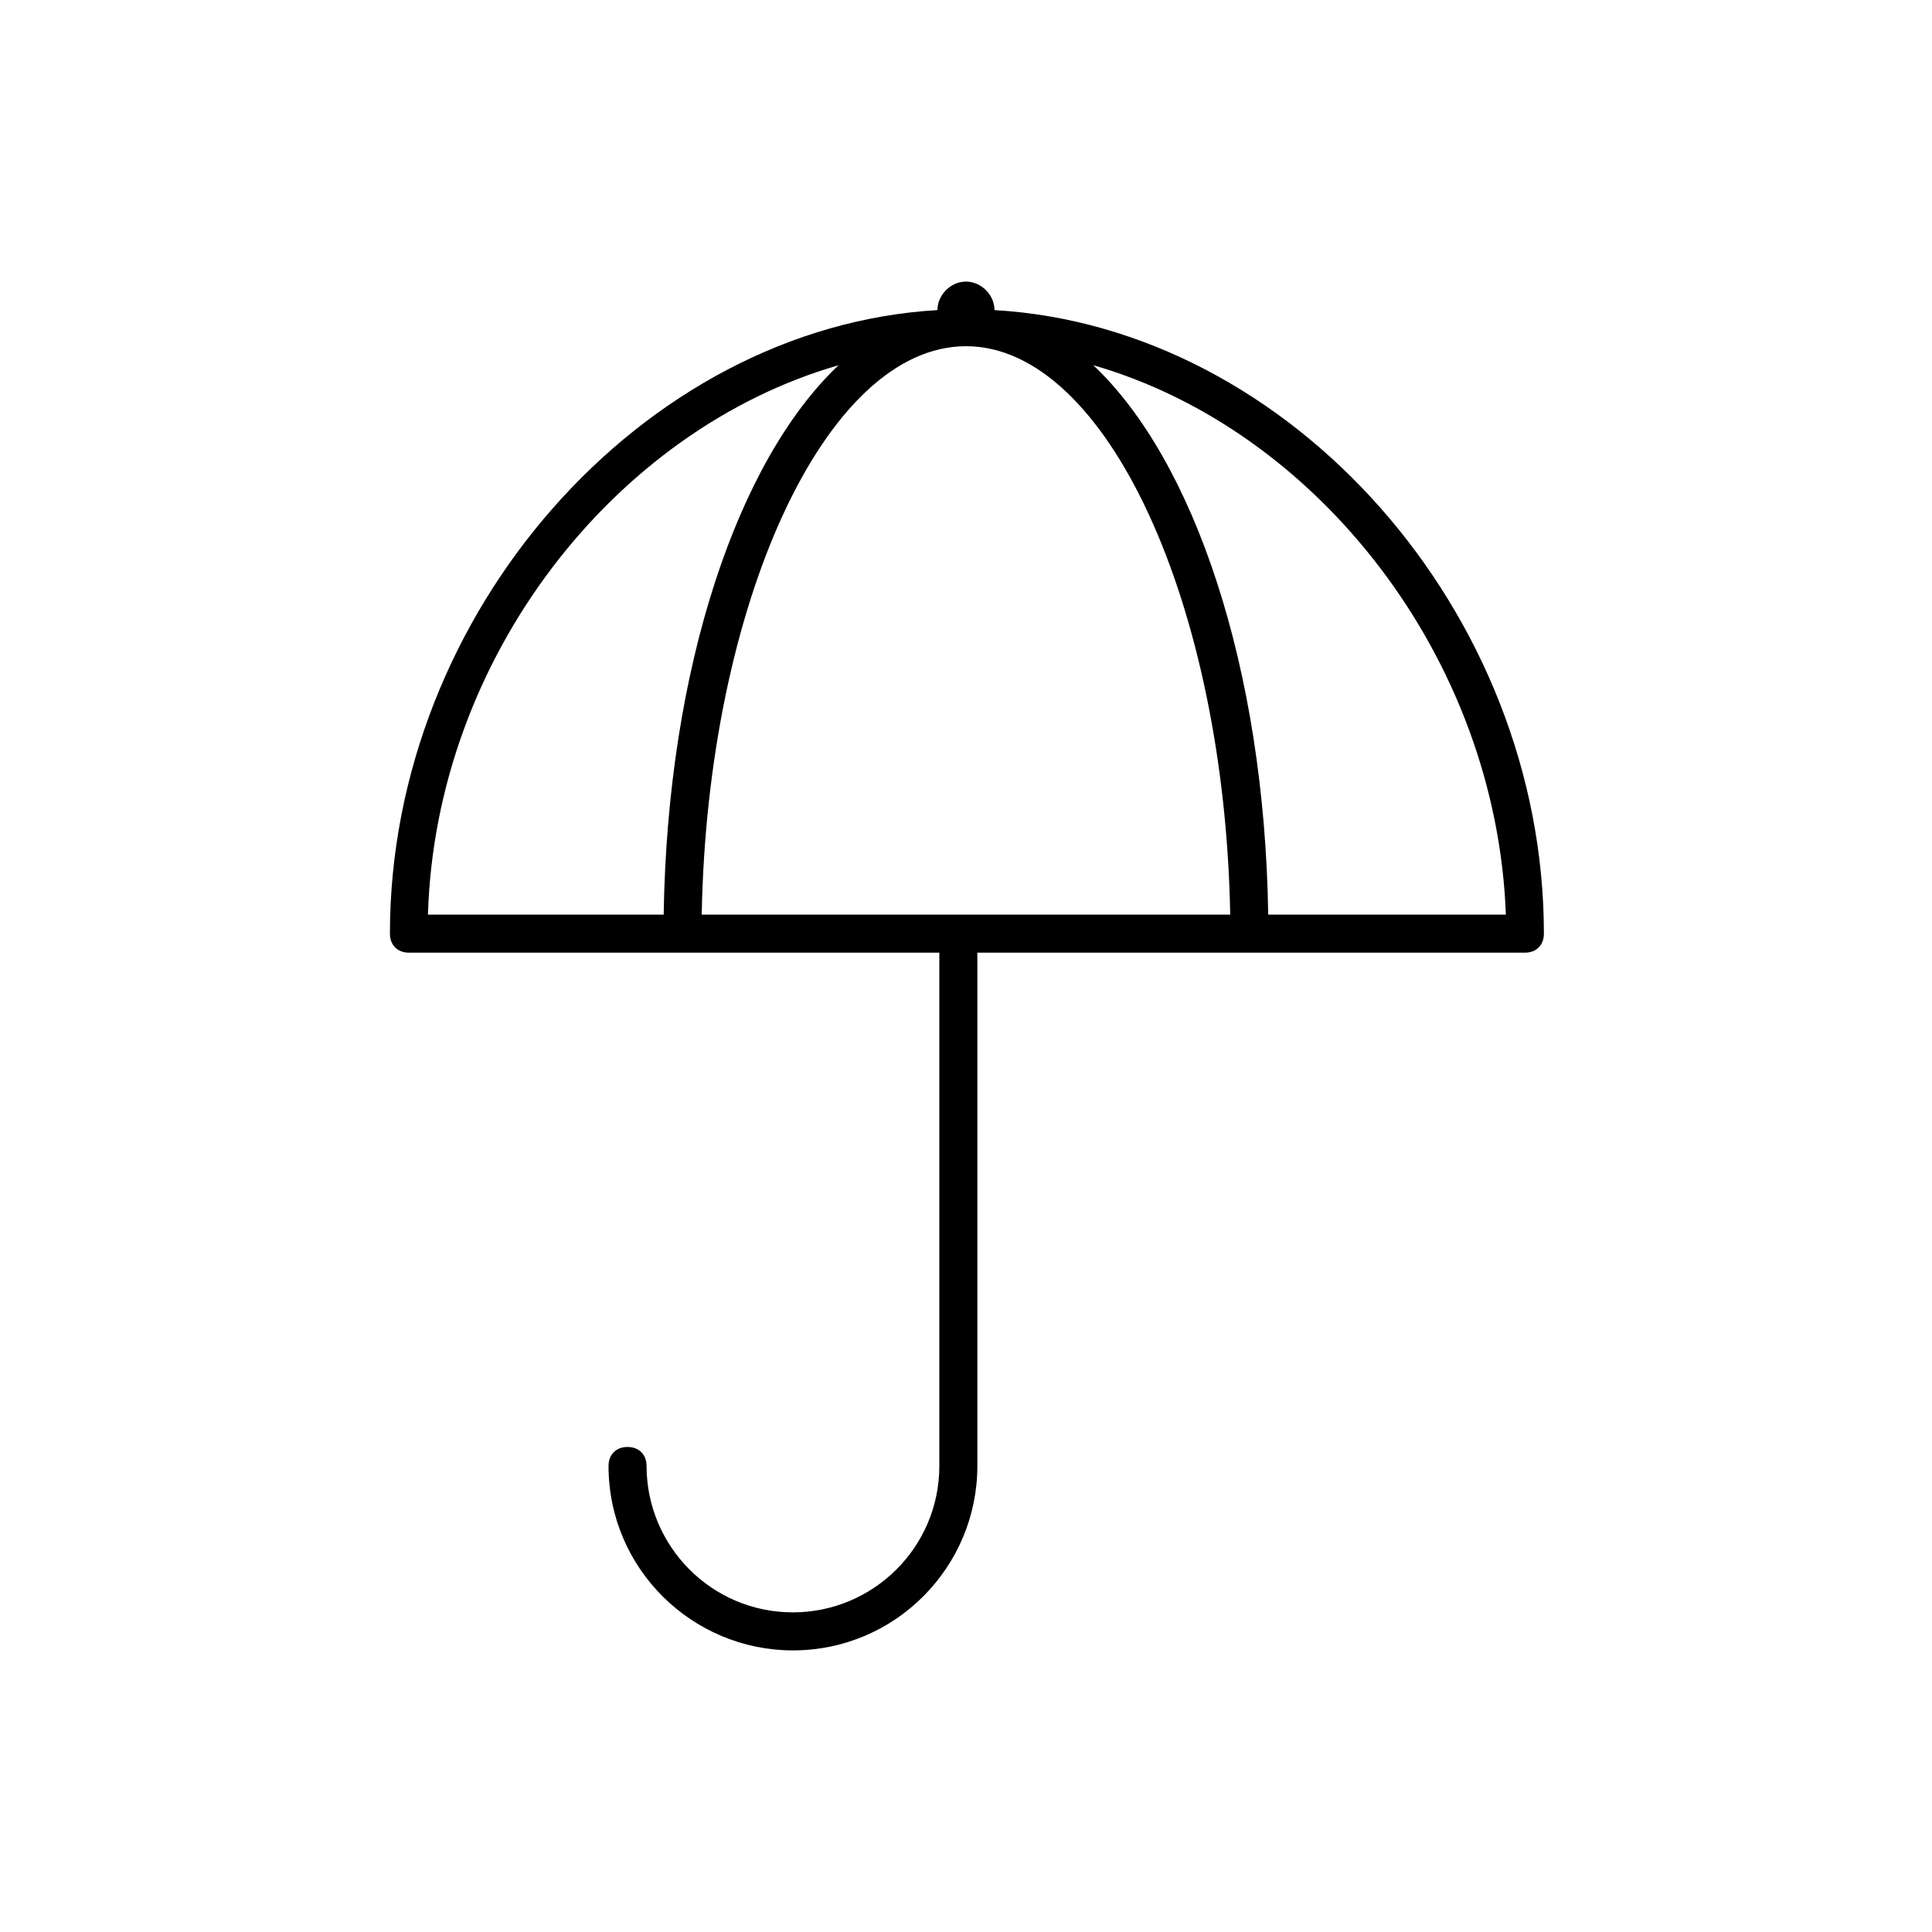 <?xml version="1.0" encoding="UTF-8"?>
<!-- The Best Svg Icon site in the world: iconSvg.co, Visit us! https://iconsvg.co -->
<svg fill="#000000" width="800px" height="800px" version="1.1" viewBox="144 144 512 512" xmlns="http://www.w3.org/2000/svg">
 <path d="m407.55 226.18c0-4.031-3.527-7.559-7.559-7.559s-7.559 3.527-7.559 7.559c-78.09 4.535-145.1 80.105-145.1 165.25 0 3.023 2.016 5.039 5.039 5.039h140.56v136.03c0 21.664-17.633 38.793-38.793 38.793-21.664 0-38.793-17.633-38.793-38.793 0-3.023-2.016-5.039-5.039-5.039-3.023 0-5.039 2.016-5.039 5.039 0 27.207 22.168 48.871 48.871 48.871 27.207 0 48.871-22.168 48.871-48.871v-136.03h145.1c3.023 0 5.039-2.016 5.039-5.039 0-85.145-67.008-160.71-145.6-165.25zm62.473 160.21h-140.06c1.512-82.121 32.746-150.64 70.031-150.64 37.281 0 68.516 68.516 70.027 150.64zm-103.79-145.6c-26.703 25.191-45.344 80.105-46.352 145.6h-62.469c2.016-68.012 49.371-128.47 108.82-145.6zm113.86 145.6c-1.008-65.496-19.648-120.41-46.352-145.6 59.449 17.129 106.81 77.586 109.33 145.6z"/>
</svg>